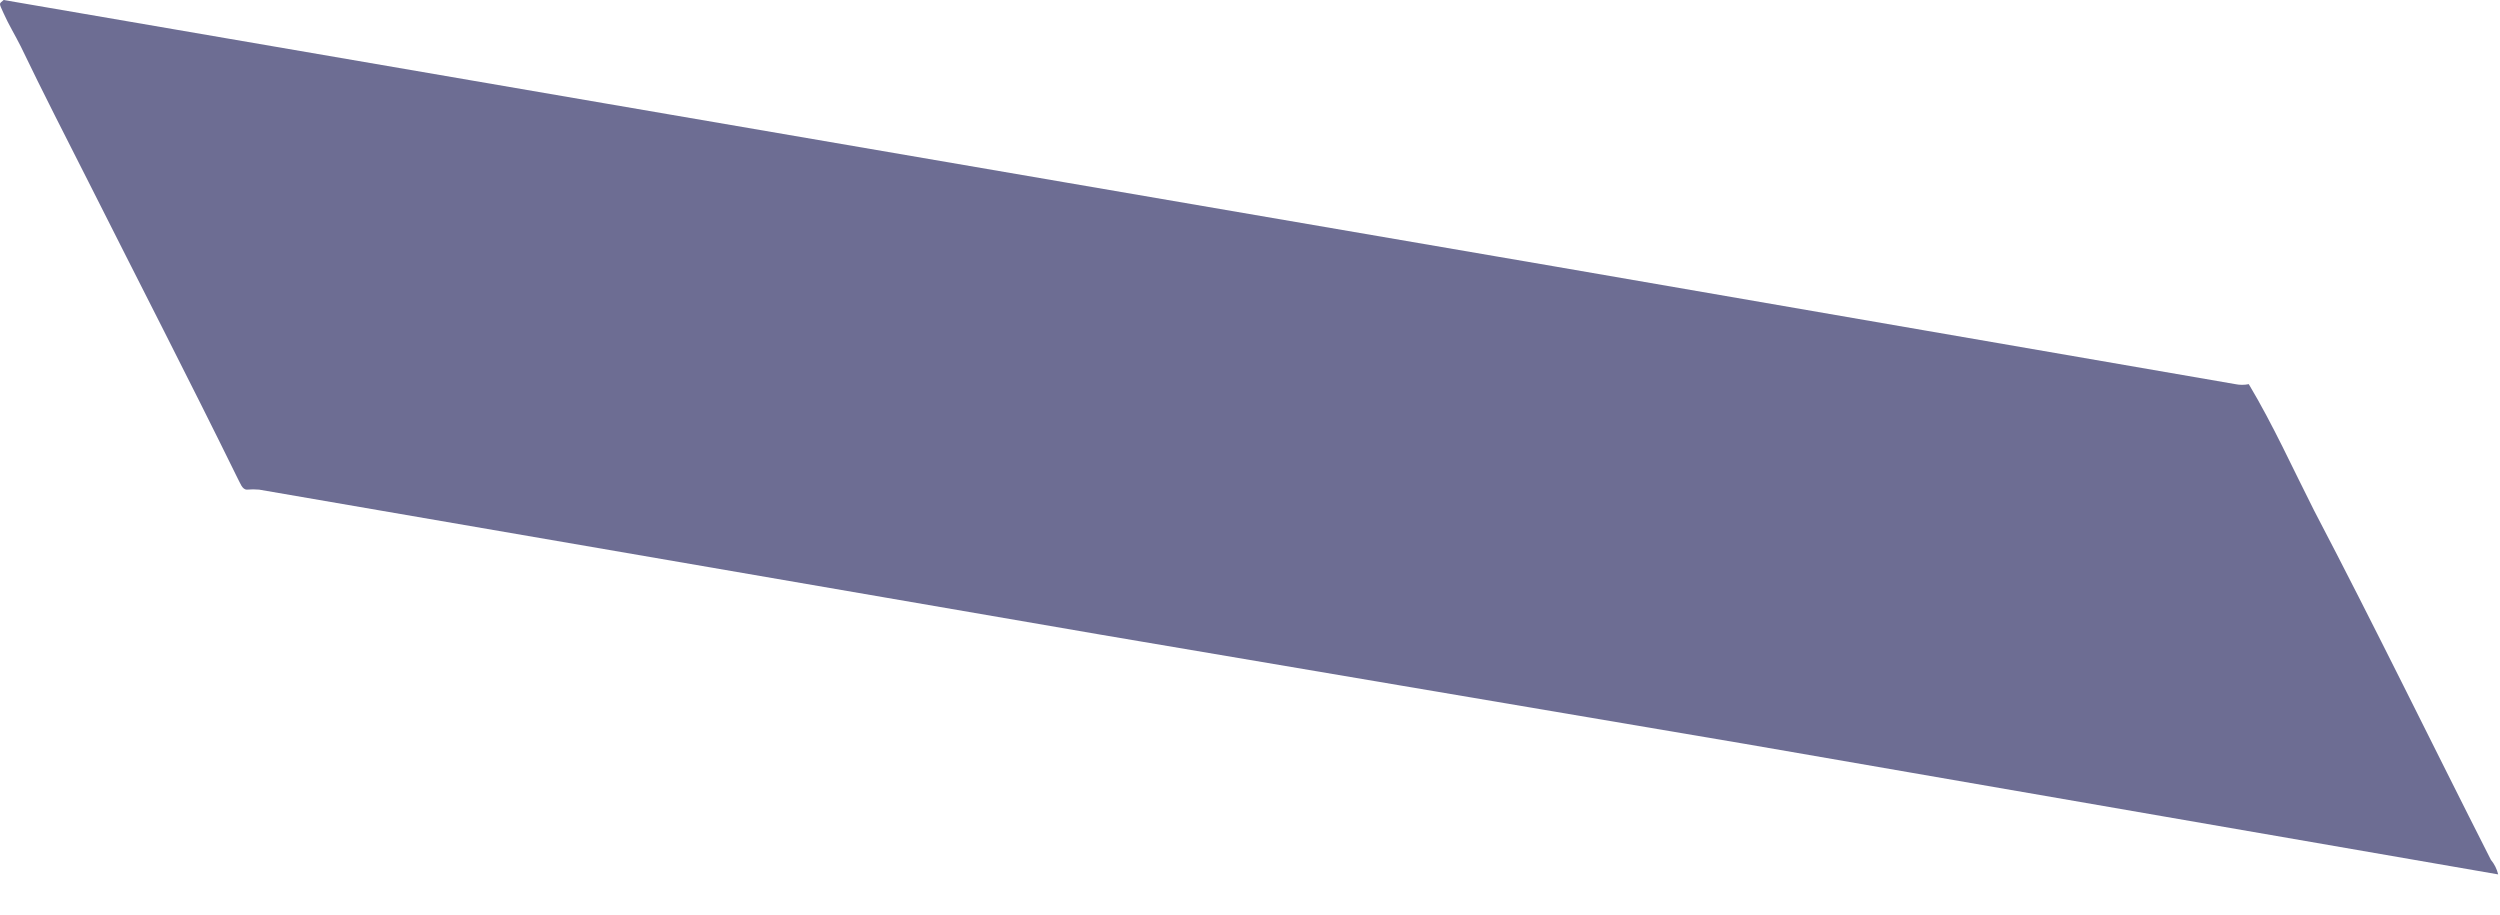 <?xml version="1.0" encoding="utf-8"?>
<svg xmlns="http://www.w3.org/2000/svg" fill="none" height="100%" overflow="visible" preserveAspectRatio="none" style="display: block;" viewBox="0 0 41 15" width="100%">
<path d="M40.97 14.34L28.62 12.2L18.06 10.41L4.25 8.03C4.183 8.024 4.117 8.024 4.05 8.03C3.97 8.03 3.94 7.92 3.9 7.85C3.1 6.22 2.27 4.61 1.46 3C1.08 2.25 0.7 1.51 0.34 0.76C0.25 0.58 0.14 0.4 0.06 0.22C-0.02 0.04 -0.02 0.07 0.06 0L9.89 1.69L25.5 4.37L36.66 6.3C36.733 6.315 36.807 6.315 36.88 6.3C37.28 6.97 37.6 7.68 37.95 8.37C38.95 10.28 39.88 12.19 40.85 14.1C40.908 14.17 40.949 14.252 40.97 14.34Z" fill="#6D6D93" id="Vector"/>
</svg>